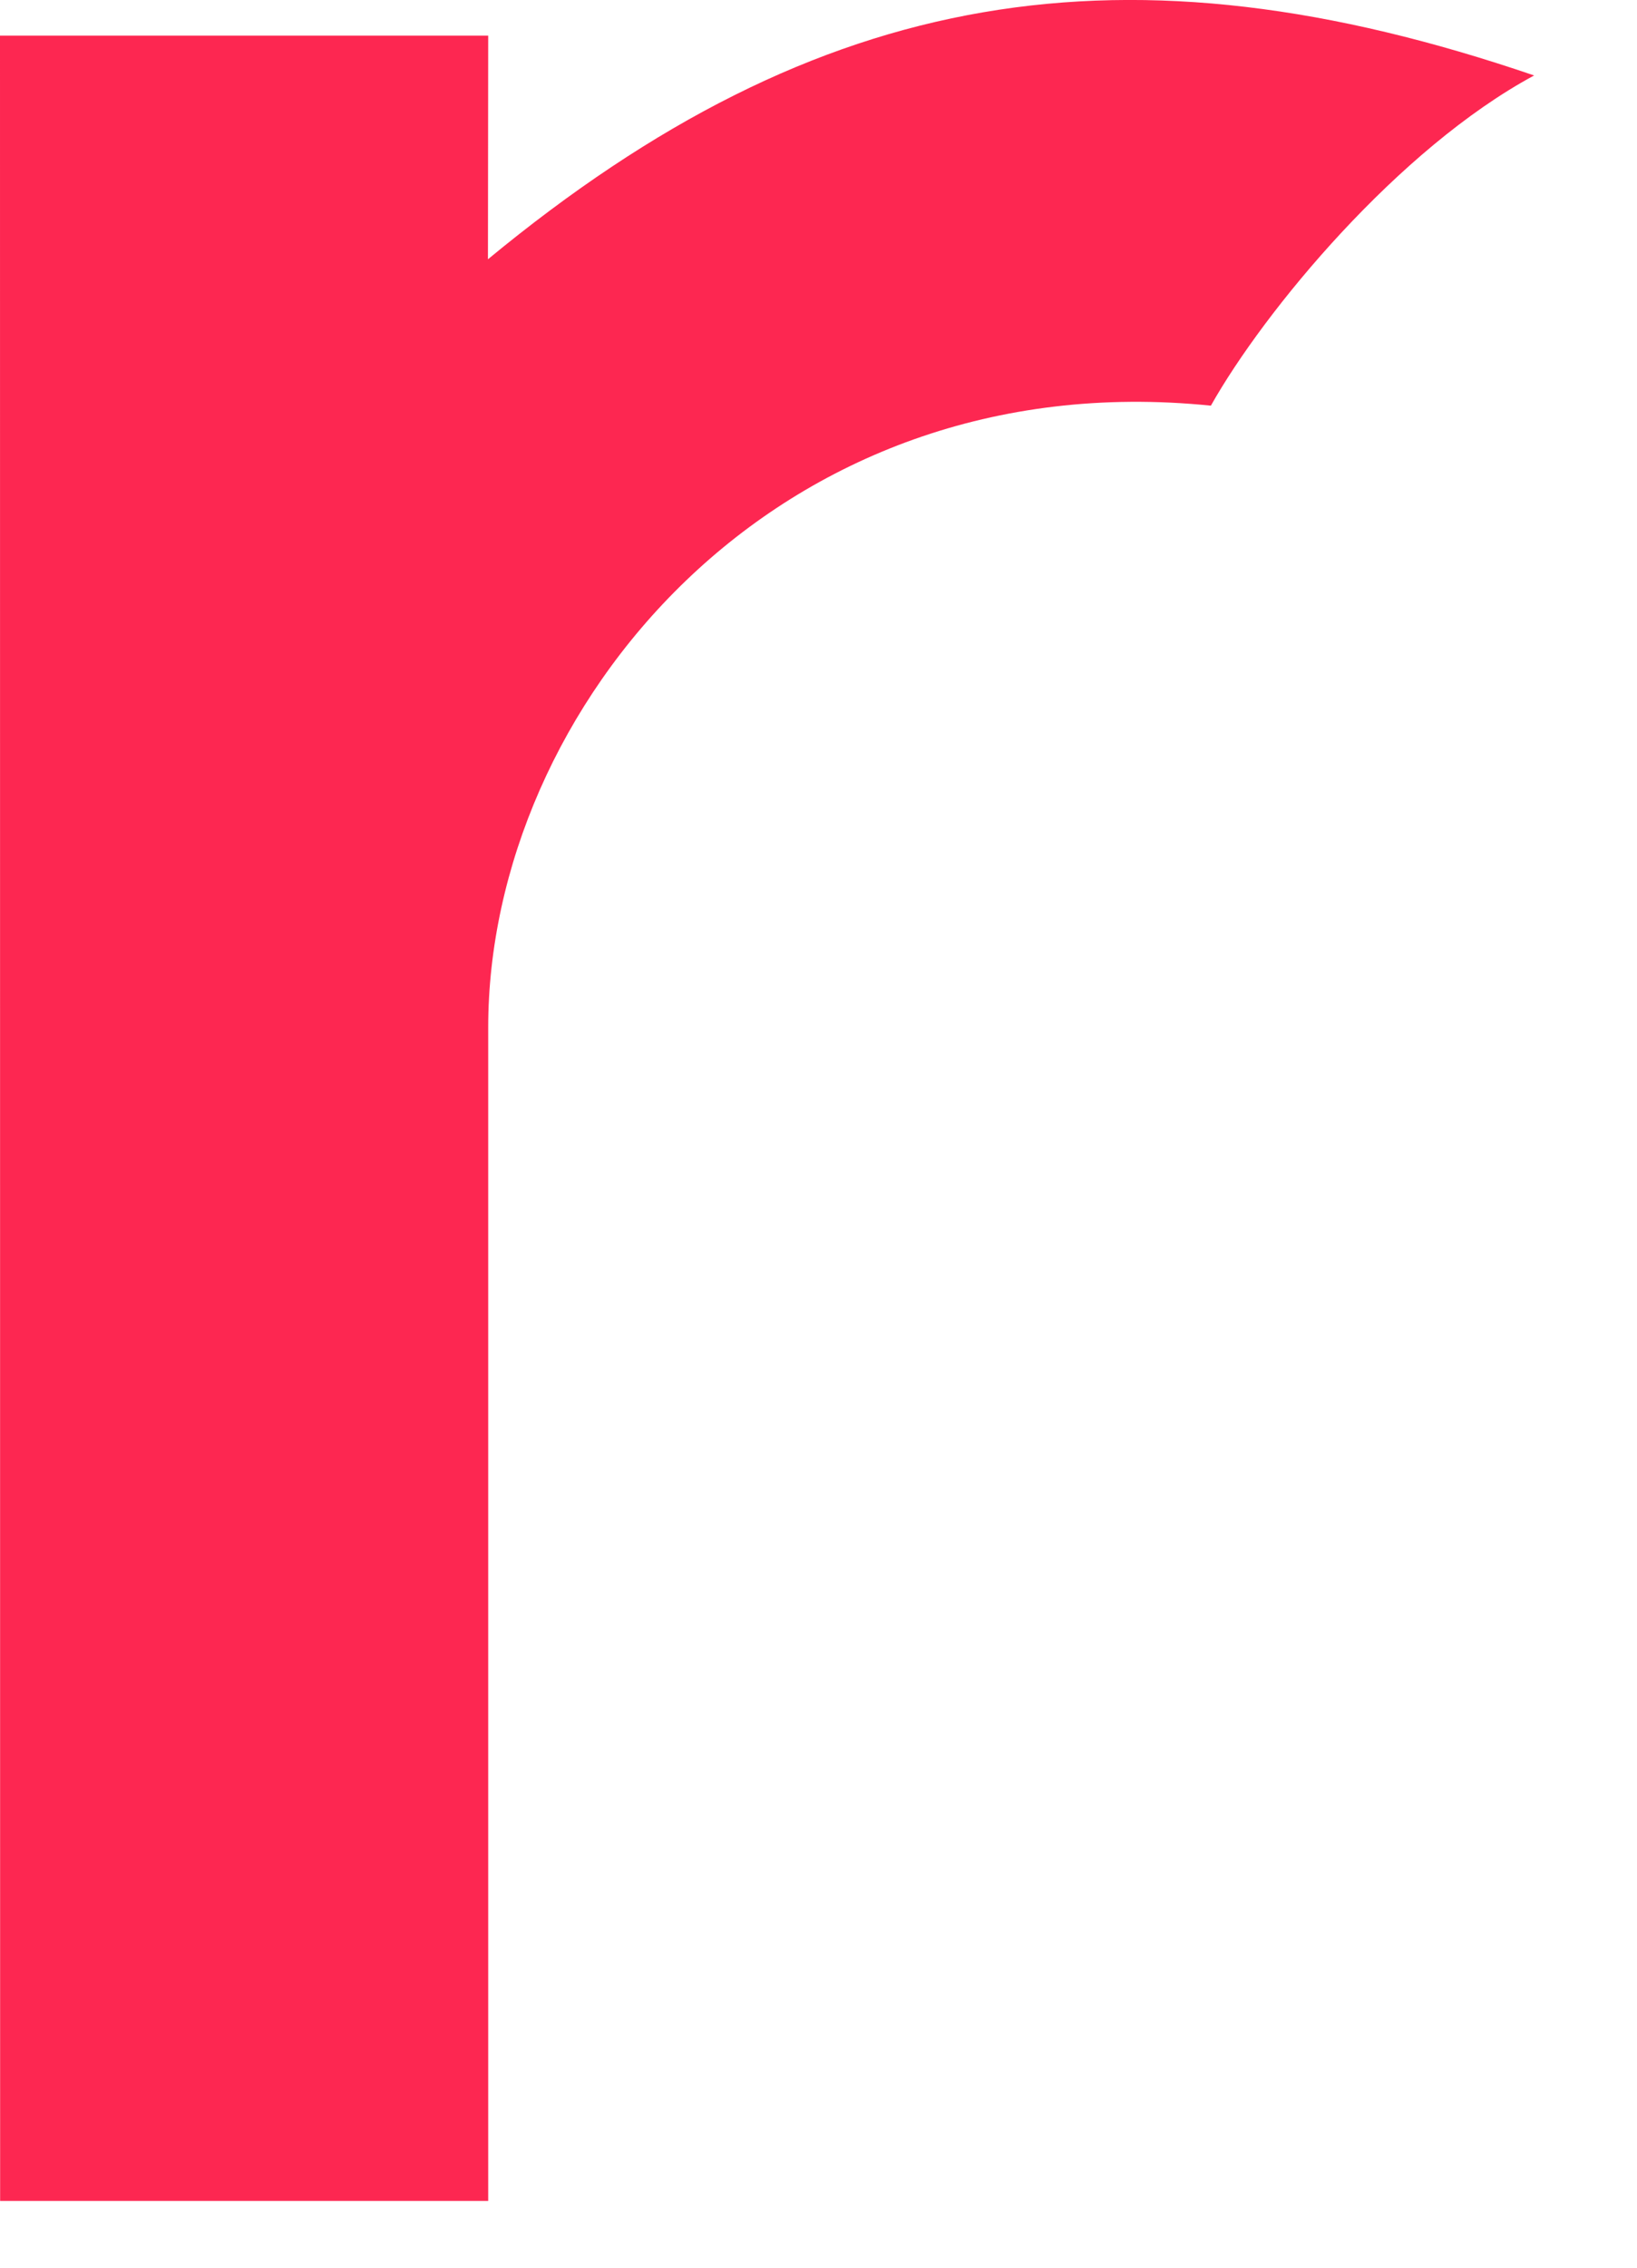 <?xml version="1.0" encoding="utf-8"?>
<svg xmlns="http://www.w3.org/2000/svg" fill="none" height="100%" overflow="visible" preserveAspectRatio="none" style="display: block;" viewBox="0 0 13 18" width="100%">
<path d="M3.877 8.156C3.877 5.629 6.154 2.867 9.616 3.22C10.04 2.467 11.104 1.181 12.183 0.599C8.952 -0.505 6.513 -0.12 3.875 2.058L3.877 0.283H0L0.001 17.47H3.877V8.156Z" fill="#FD2751" id="Vector"/>
</svg>